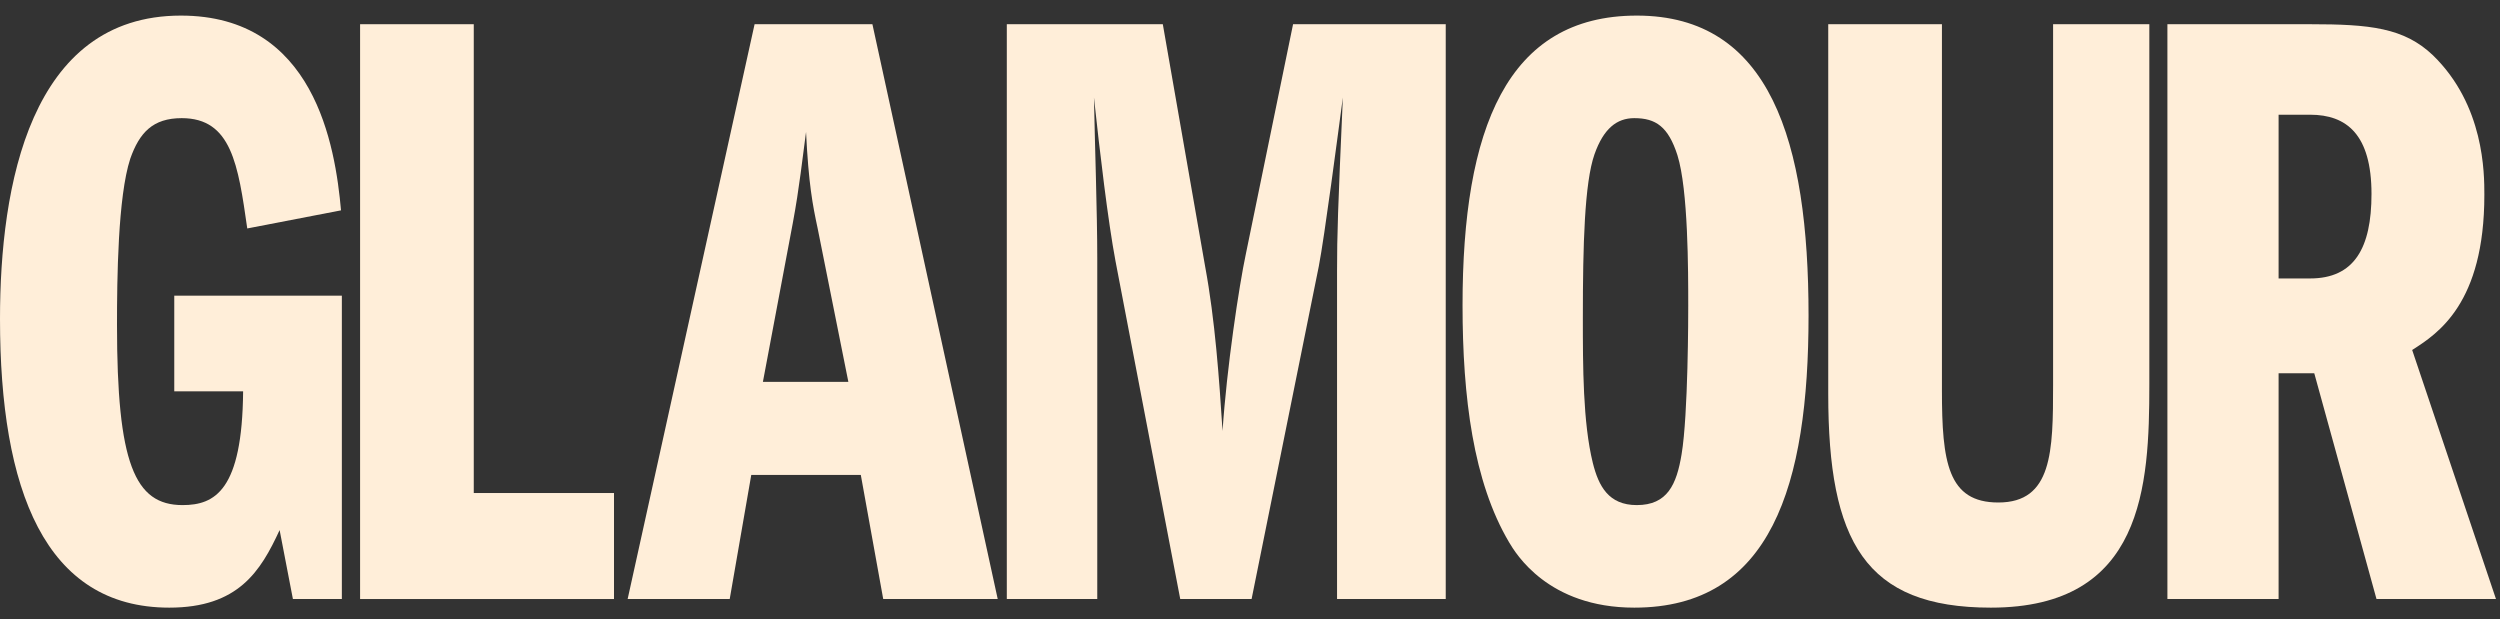 <svg xmlns="http://www.w3.org/2000/svg" fill="none" viewBox="0 0 105 26" height="26" width="105">
<rect x="0" y="0" width="105" height="26" fill="#333333" stroke="none"/>
<path fill="#FFEED9" d="M14.358 25.159H12.302L11.744 22.263C10.943 24.001 10.002 25.521 7.109 25.521C1.882 25.521 0 20.562 0 13.395C0 7.822 1.254 0.655 7.597 0.655C13.208 0.655 14.079 6.12 14.323 8.835L10.385 9.595C10.002 6.917 9.723 4.962 7.632 4.962C6.413 4.962 5.855 5.578 5.472 6.663C4.949 8.256 4.914 11.73 4.914 13.649C4.914 19.44 5.646 21.214 7.667 21.214C9.026 21.214 10.176 20.598 10.211 16.436H7.319V12.419H14.358V25.159Z"></path>
<path fill="#FFEED9" d="M15.124 1.017H19.898V20.707H25.788V25.159H15.124V1.017Z"></path>
<path fill="#FFEED9" d="M32.042 16.038L33.296 9.378C33.575 7.894 33.714 6.555 33.854 5.542C33.958 7.713 34.132 8.618 34.342 9.595L35.631 16.038H32.042ZM31.693 1.017L26.361 25.159H30.648L31.553 19.947H36.154L37.095 25.159H41.904L36.641 1.017H31.693Z"></path>
<path fill="#FFEED9" d="M42.286 1.017H48.838L50.615 11.188C51.033 13.432 51.208 15.93 51.347 18.102C51.521 15.459 52.044 11.985 52.323 10.681L54.309 1.017H60.721V25.159H56.156V11.405C56.156 9.849 56.191 8.835 56.4 4.094C56.191 5.65 55.634 9.921 55.389 11.188L52.567 25.159H49.57L46.852 10.971C46.538 9.306 46.19 6.374 45.946 4.094C45.981 5.976 46.085 8.944 46.085 10.826V25.159H42.286V1.017Z"></path>
<path fill="#FFEED9" d="M68.64 4.962C69.546 4.962 70.069 5.324 70.452 6.519C70.906 7.967 70.906 11.369 70.906 12.853C70.906 13.179 70.906 17.413 70.627 19.078C70.418 20.345 70.034 21.214 68.745 21.214C67.56 21.214 67.142 20.418 66.898 19.441C66.48 17.739 66.48 15.387 66.48 13.323C66.48 10.283 66.55 7.677 66.968 6.482C67.351 5.397 67.908 4.962 68.64 4.962ZM68.745 0.655C63.274 0.655 61.427 5.433 61.427 12.817C61.427 16.689 61.88 20.237 63.378 22.77C63.657 23.241 65.016 25.521 68.64 25.521C74.39 25.521 75.959 20.381 75.959 13.251C75.959 5.94 74.356 0.655 68.745 0.655Z"></path>
<path fill="#FFEED9" d="M81.561 1.017V16.4C81.561 19.404 81.805 21.105 83.93 21.105C86.196 21.105 86.23 18.97 86.23 16.146V1.017H90.272V16.146C90.272 20.417 90.029 25.521 83.617 25.521C78.32 25.521 76.786 22.734 76.786 16.545V1.017H81.561Z"></path>
<path fill="#FFEED9" d="M95.701 4.818H97.025C98.558 4.818 99.603 5.65 99.603 8.147C99.603 10.428 98.871 11.695 97.025 11.695H95.701V4.818ZM91.031 25.159H95.701V15.676H97.199L99.813 25.159H104.831L101.311 14.699C102.392 14.011 104.343 12.744 104.343 8.184C104.343 7.279 104.343 4.419 102.182 2.32C100.963 1.162 99.534 1.017 97.025 1.017H91.031V25.159Z"></path>
</svg>
